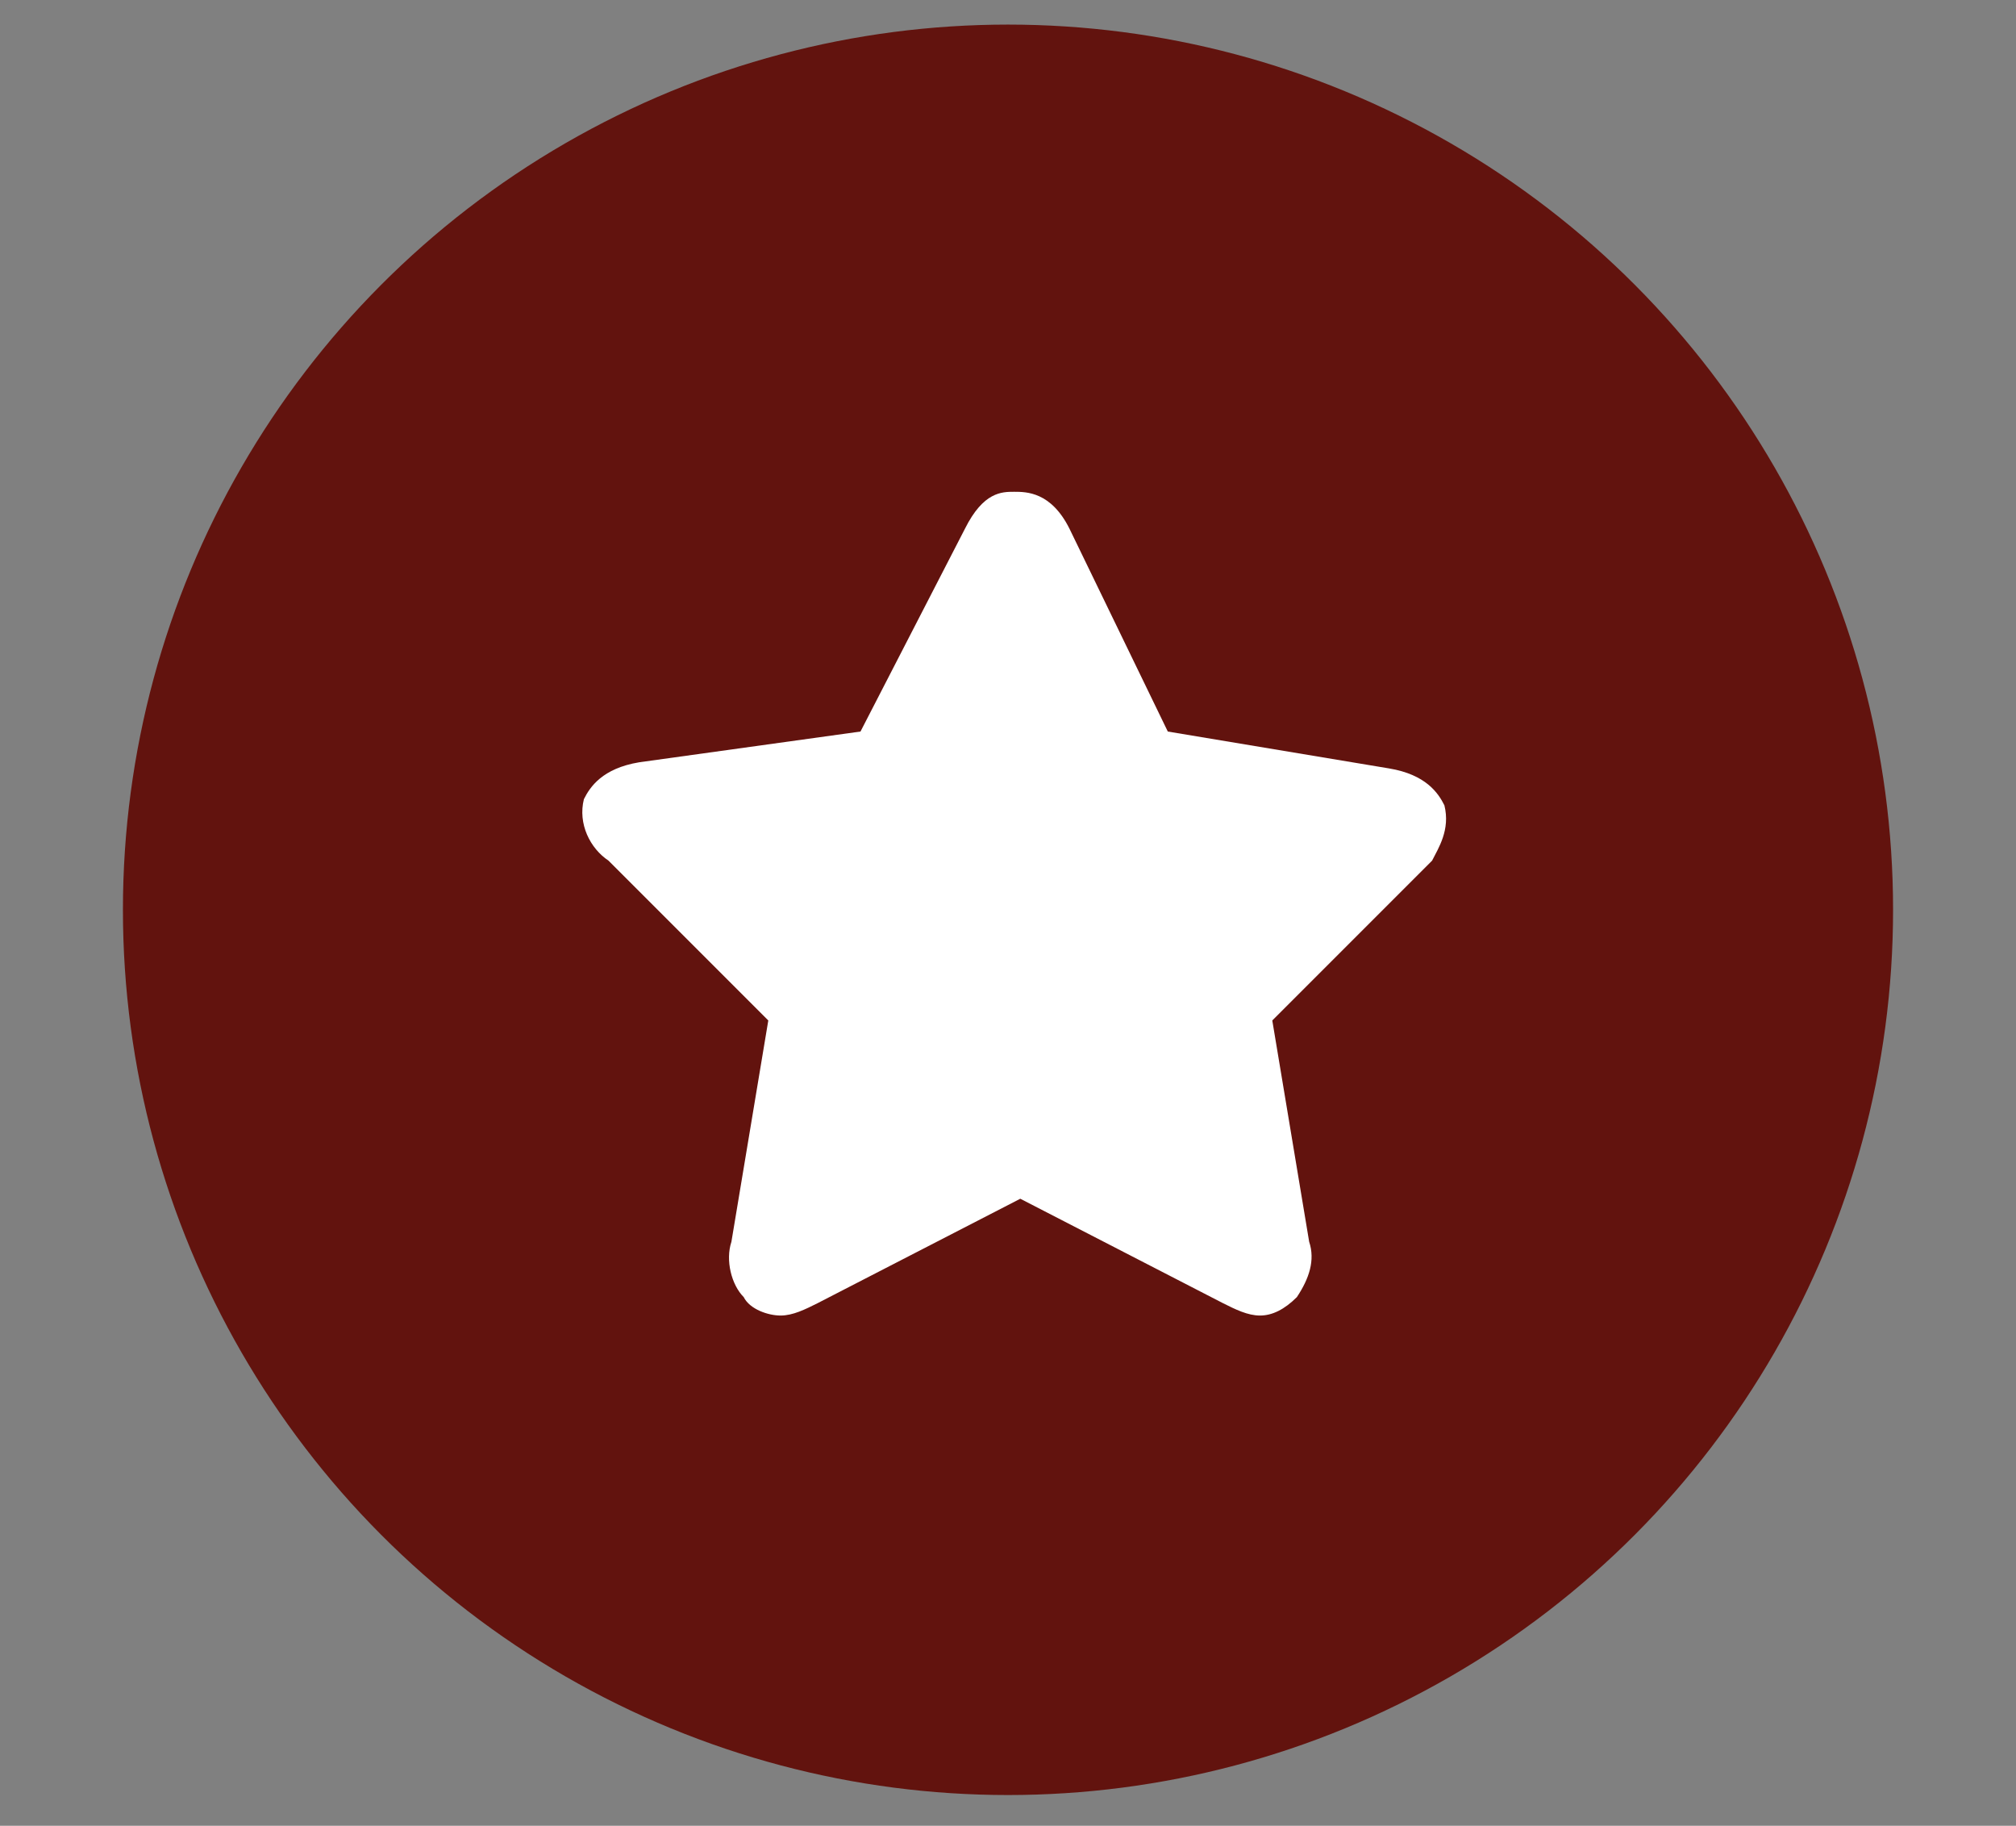 <?xml version="1.0" encoding="utf-8"?>
<!-- Generator: Adobe Illustrator 21.0.0, SVG Export Plug-In . SVG Version: 6.00 Build 0)  -->
<svg version="1.1" id="Layer_1" xmlns="http://www.w3.org/2000/svg" xmlns:xlink="http://www.w3.org/1999/xlink" x="0px" y="0px"
	 viewBox="0 0 32.8 29.7" style="enable-background:new 0 0 32.8 29.7;" xml:space="preserve">
<rect x="0" y="0" width="32.8" height="29.7" fill="#808080" stroke="none"/>
<style type="text/css">
	.st0{fill:#62130e;}
	.st1{fill:#FFFFFF;}
</style>
<title>icon-star</title>
<g id="Layer_2">
	<g id="Design">
		<circle class="st0" cx="16.4" cy="14.8" r="14.4"/>
		<path class="st1" d="M23.5,13.1L23.5,13.1L23.5,13.1c-0.1-0.2-0.3-0.5-0.9-0.6L19,11.9l-1.6-3.3C17.1,8,16.7,8,16.5,8
			S16,8,15.7,8.6L14,11.9l-3.6,0.5c-0.6,0.1-0.8,0.4-0.9,0.6l0,0l0,0c-0.1,0.4,0.1,0.8,0.4,1l2.6,2.6l-0.6,3.6
			c-0.1,0.3,0,0.7,0.2,0.9c0.1,0.2,0.4,0.3,0.6,0.3c0.2,0,0.4-0.1,0.6-0.2l3.3-1.7l3.3,1.7c0.2,0.1,0.4,0.2,0.6,0.2
			c0.2,0,0.4-0.1,0.6-0.3c0.2-0.3,0.3-0.6,0.2-0.9l-0.6-3.6l2.6-2.6C23.4,13.8,23.6,13.5,23.5,13.1z"/>
	</g>
</g>
</svg>
